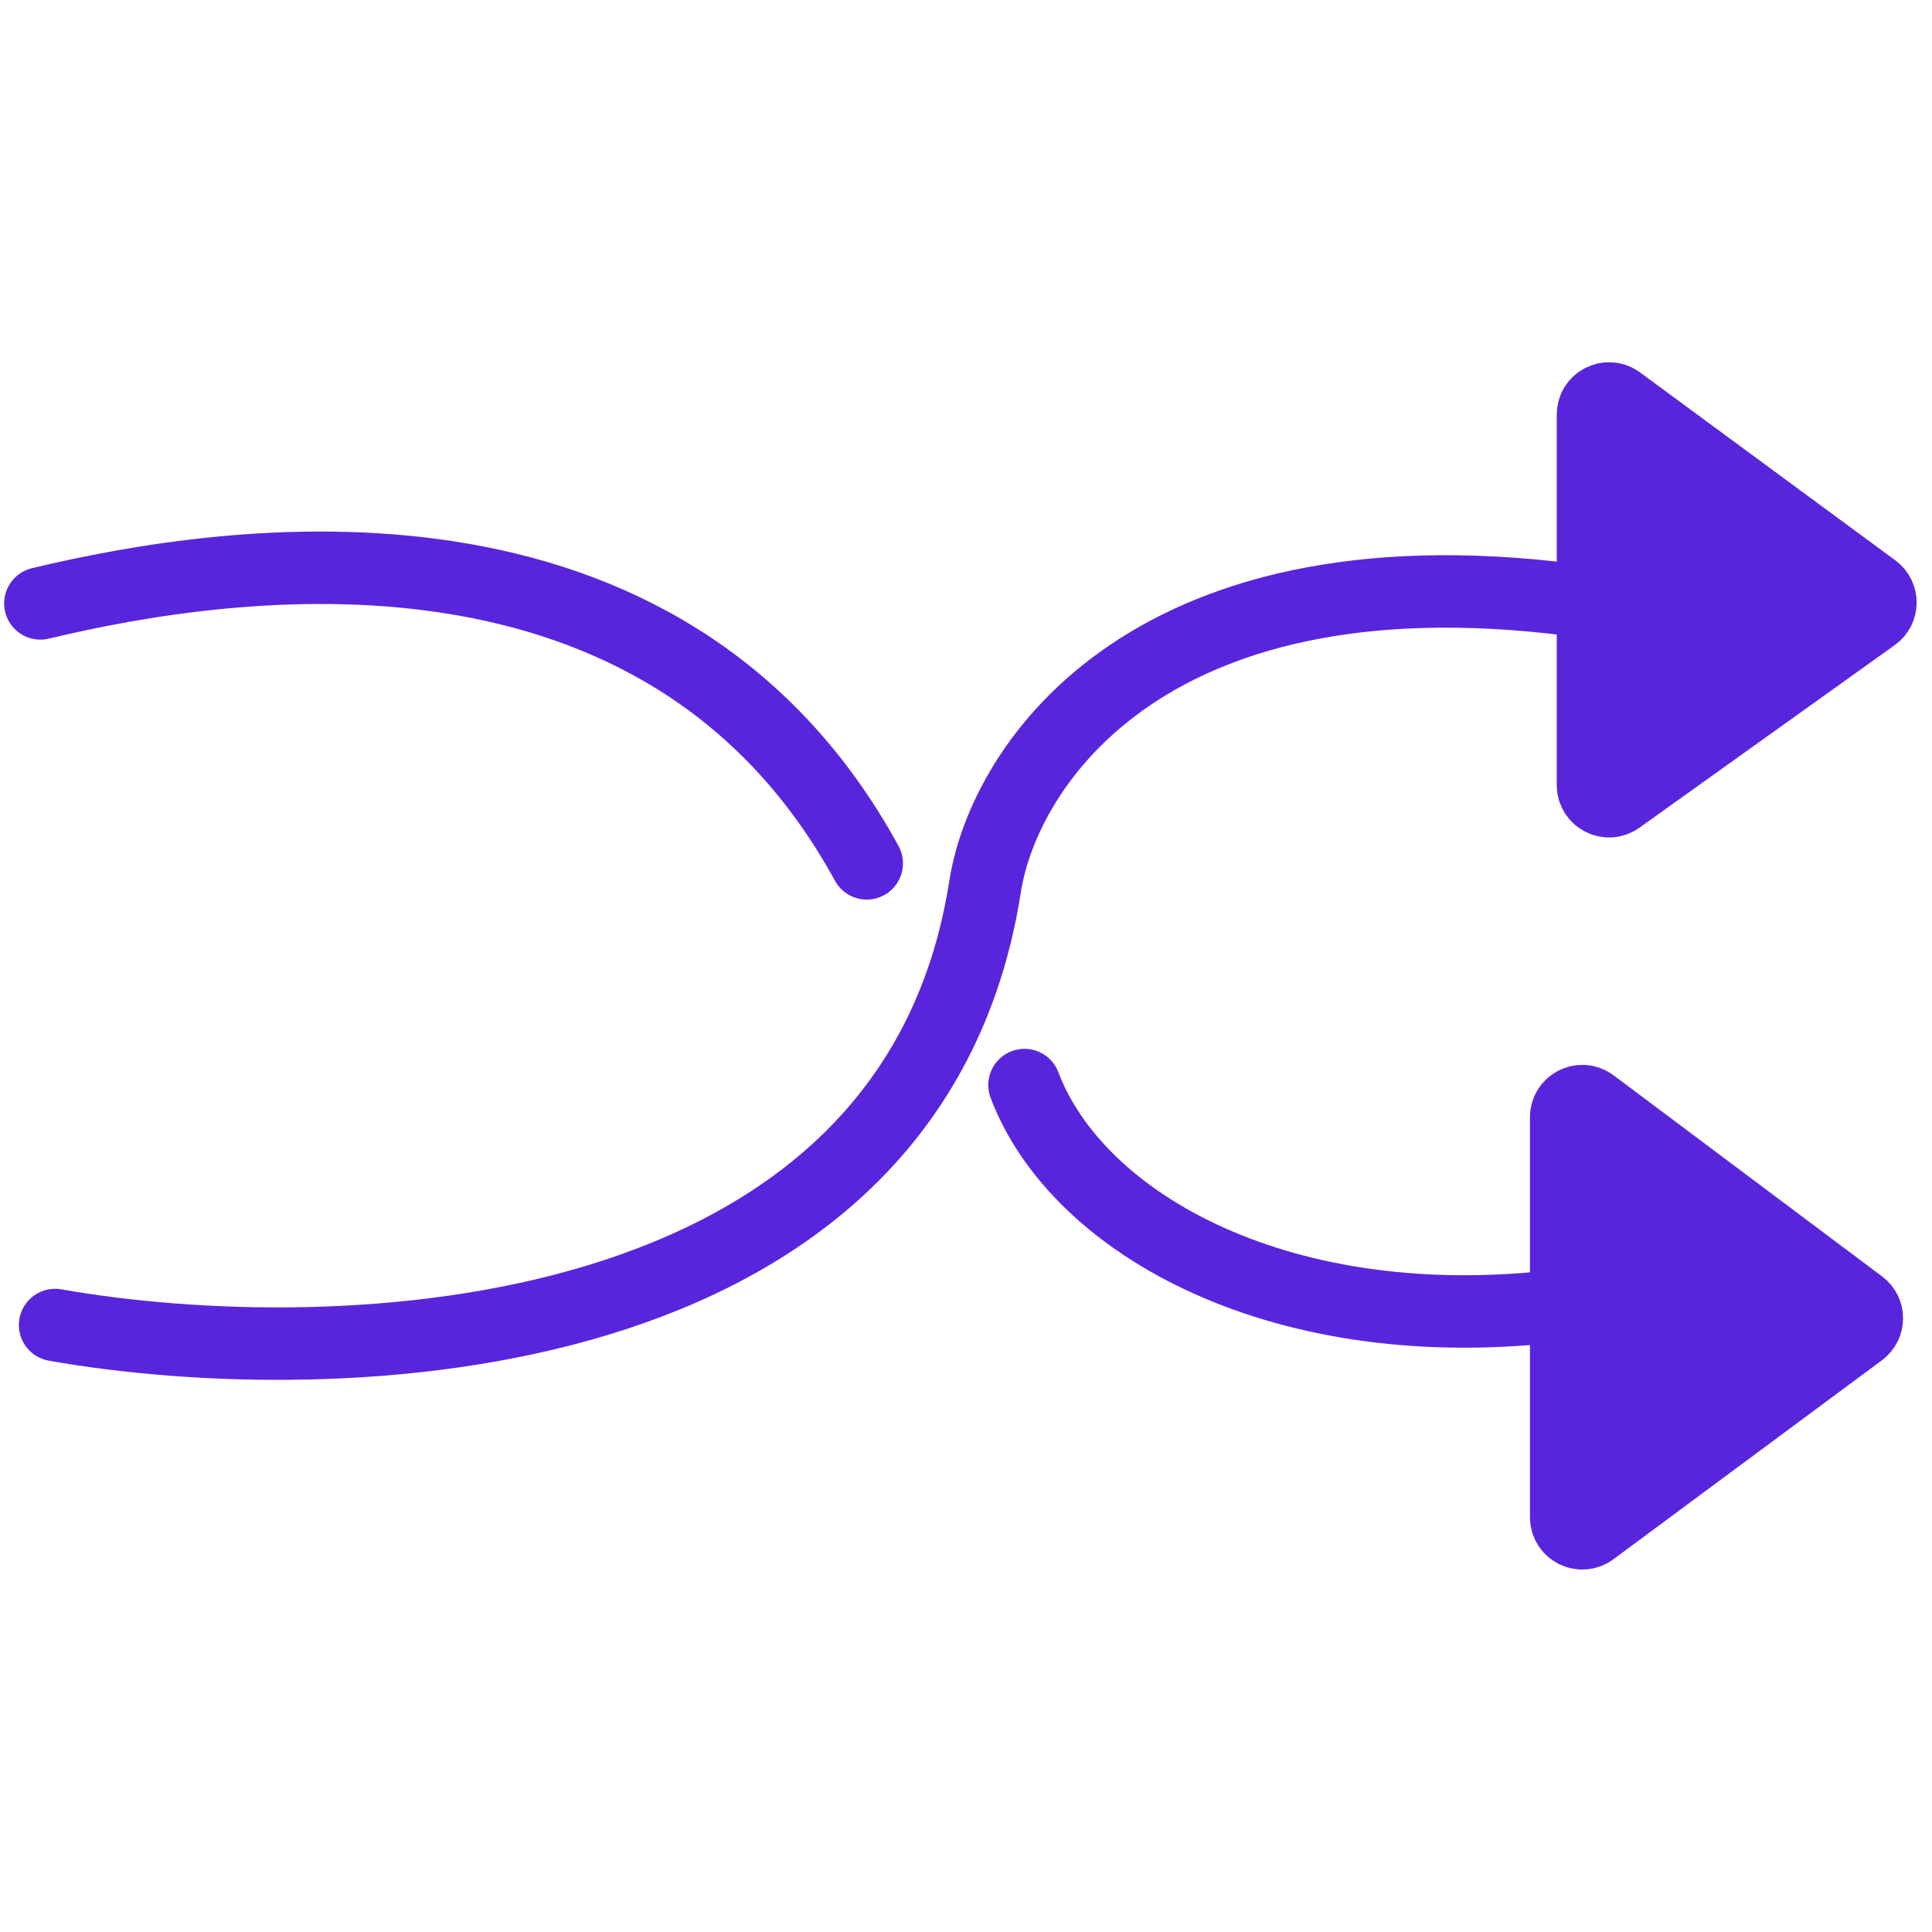 <svg width="40" height="40" viewBox="0 0 40 40" fill="none" xmlns="http://www.w3.org/2000/svg">
<path d="M32.981 16.255V12.479V8.584C32.981 8.31 33.291 8.153 33.511 8.315L38.797 12.206C38.979 12.341 38.977 12.614 38.793 12.746L33.508 16.526C33.287 16.684 32.981 16.526 32.981 16.255Z" fill="#5925DC"/>
<path d="M1.141 27.433C6.92 28.453 18.861 28.07 20.391 18.381C20.768 15.857 23.814 11.142 32.981 12.479M32.981 12.479V16.255C32.981 16.526 33.287 16.684 33.508 16.526L38.793 12.746C38.977 12.614 38.979 12.341 38.797 12.206L33.511 8.315C33.291 8.153 32.981 8.31 32.981 8.584V12.479Z" stroke="#5925DC" stroke-width="1.5" stroke-linecap="round" stroke-linejoin="round"/>
<path d="M0.836 12.493C4.769 11.55 13.742 10.194 17.945 17.875" stroke="#5925DC" stroke-width="1.5" stroke-linecap="round" stroke-linejoin="round"/>
<path d="M32.426 31.412V27.017V23.131C32.426 22.856 32.739 22.7 32.959 22.864L38.517 27.027C38.696 27.16 38.695 27.428 38.516 27.561L32.958 31.68C32.738 31.843 32.426 31.686 32.426 31.412Z" fill="#5925DC"/>
<path d="M21.211 22.465C22.301 25.348 26.561 27.759 32.426 27.017M32.426 27.017V31.412C32.426 31.686 32.738 31.843 32.958 31.68L38.516 27.561C38.695 27.428 38.696 27.16 38.517 27.027L32.959 22.864C32.739 22.7 32.426 22.856 32.426 23.131V27.017Z" stroke="#5925DC" stroke-width="1.5" stroke-linecap="round" stroke-linejoin="round"/>
</svg>
